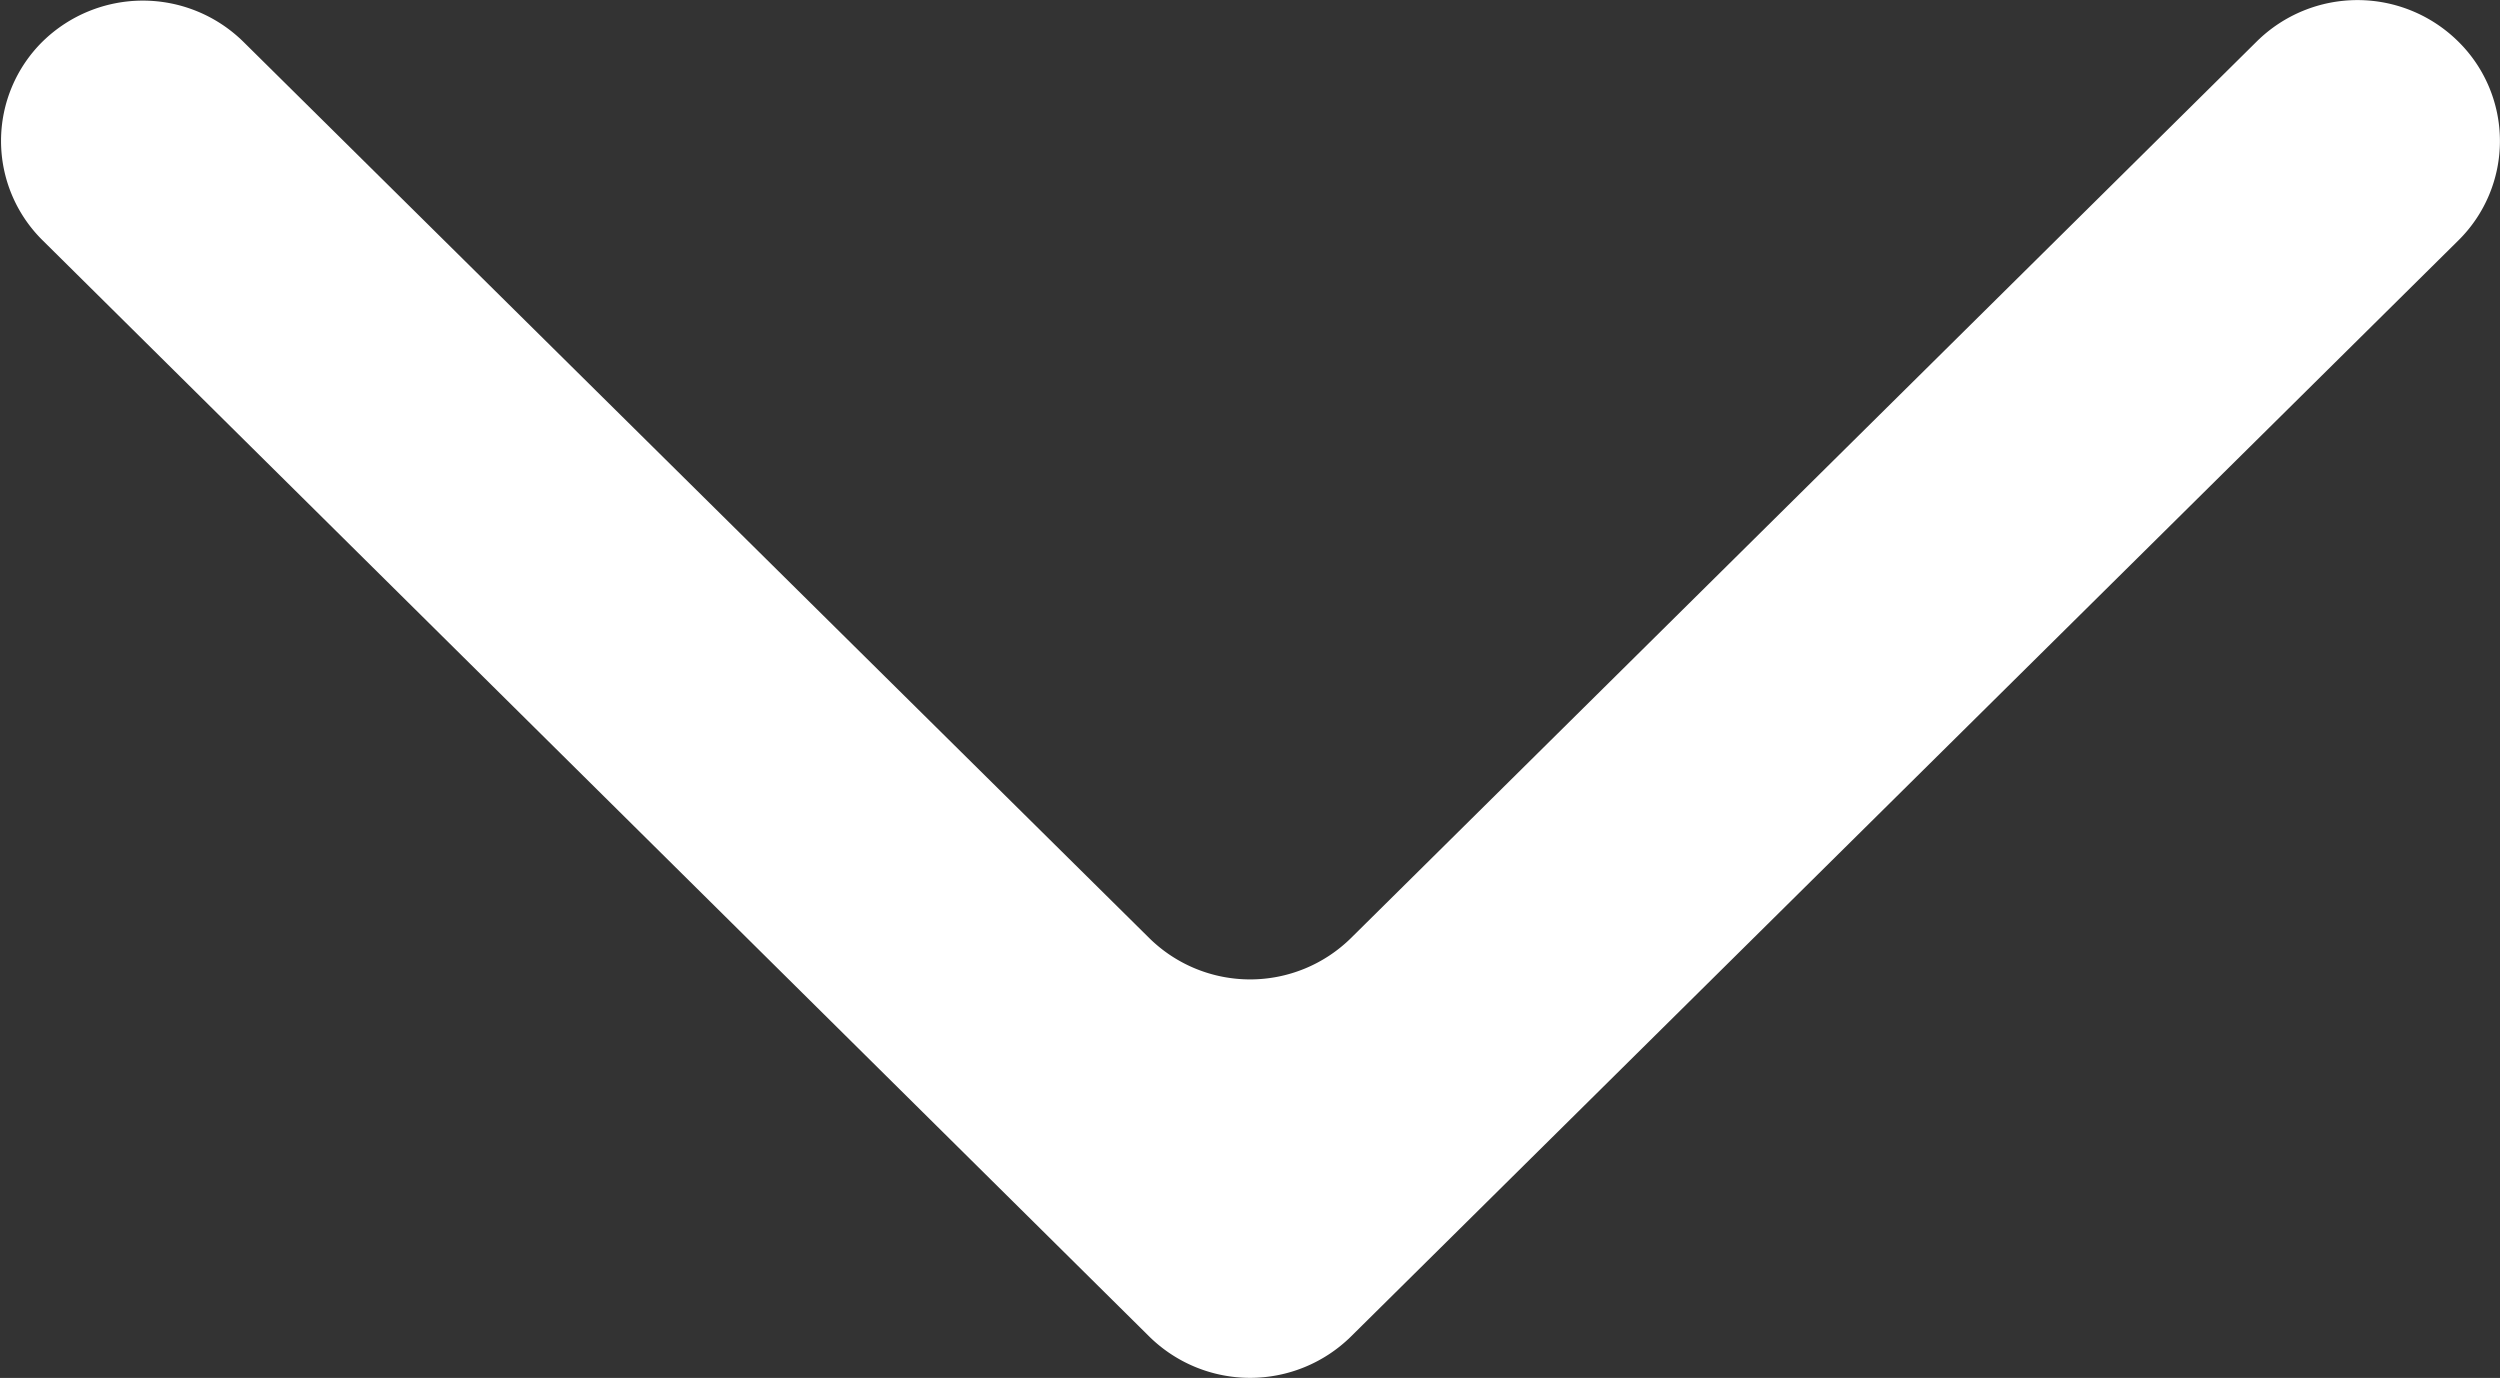 <svg xmlns="http://www.w3.org/2000/svg" xmlns:xlink="http://www.w3.org/1999/xlink" viewBox="0 0 117.08 64.53"><rect x="0" y="0" width="117.08" height="64.53" fill="#333333" stroke="none"/><defs><style>.cls-1{fill:none;}.cls-2{clip-path:url(#clip-path);}.cls-3{fill:#fff;}</style><clipPath id="clip-path" transform="translate(0 0)"><rect class="cls-1" width="117.07" height="64.53"/></clipPath></defs><g id="图层_2" data-name="图层 2"><g id="图层_1-2" data-name="图层 1"><g class="cls-2"><path class="cls-3" d="M115.12,1.94h0a6.71,6.71,0,0,0-9.43,0l-42.43,42a6.73,6.73,0,0,1-9.43,0l-42.45-42A6.71,6.71,0,0,0,2,1.94a6.54,6.54,0,0,0,0,9.32L53.83,62.6a6.73,6.73,0,0,0,9.43,0l51.86-51.33a6.54,6.54,0,0,0,0-9.33" transform="translate(0 0)"/></g></g></g></svg>